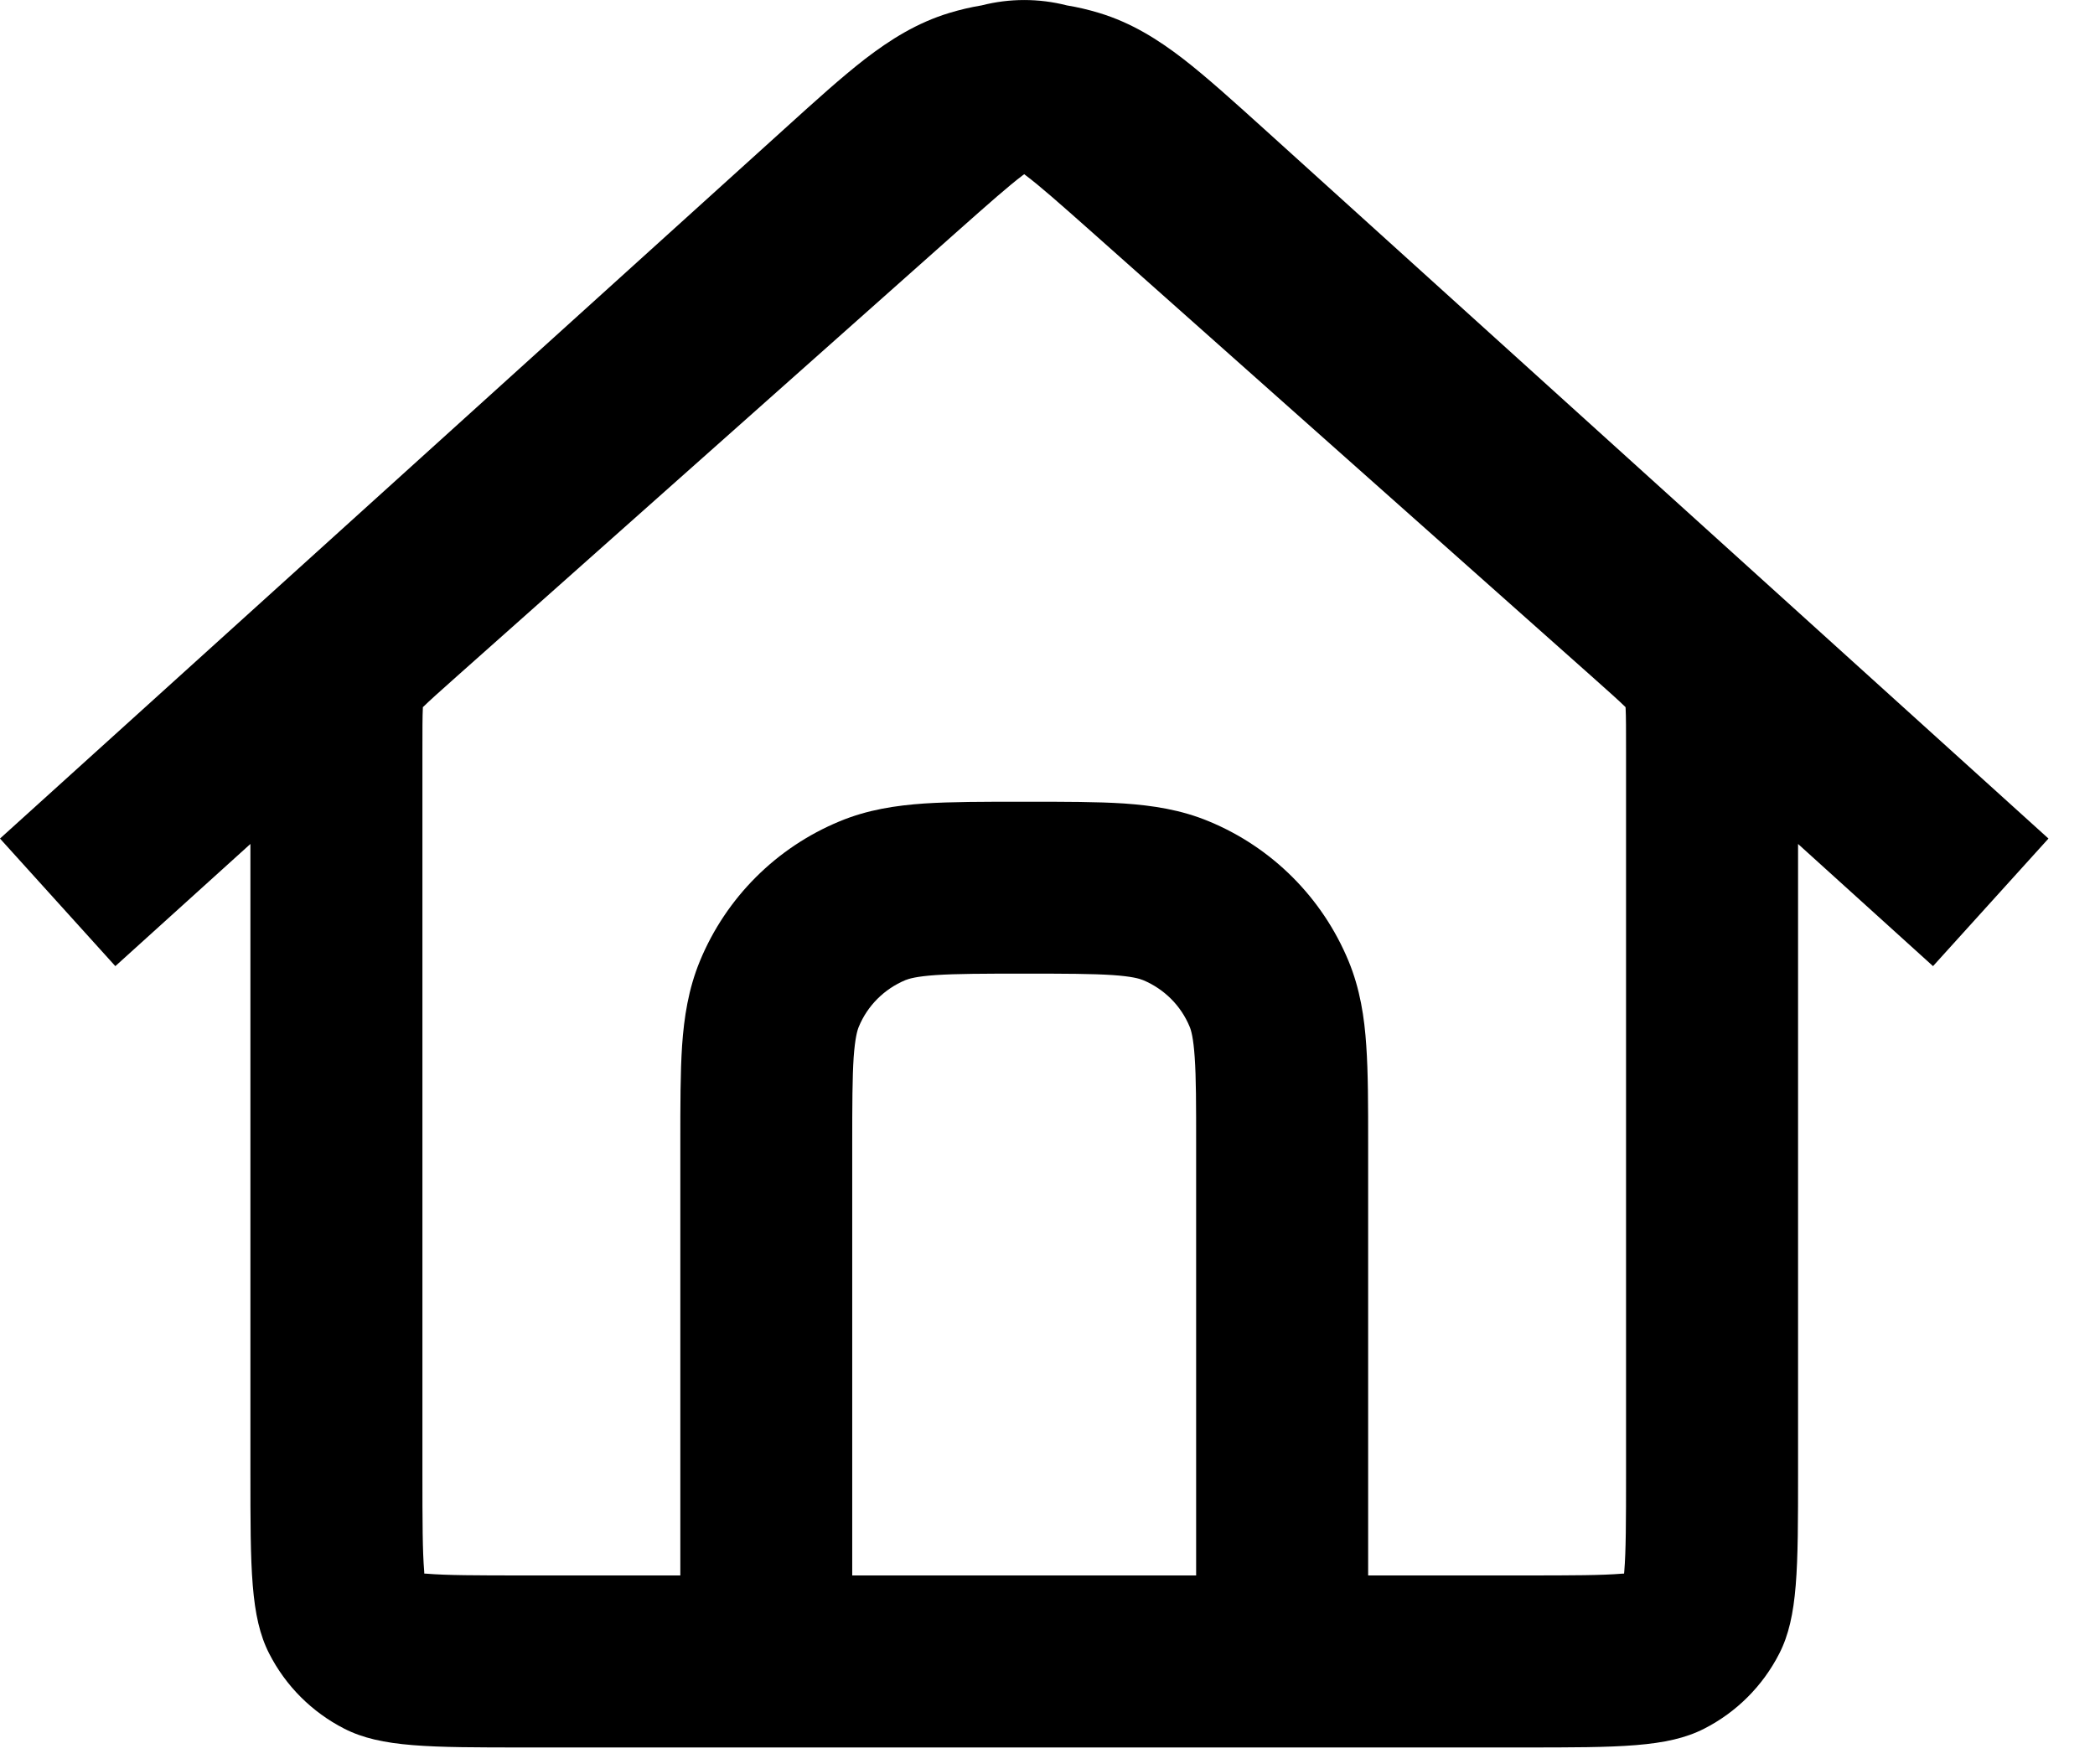 <?xml version="1.0" encoding="utf-8"?>
<svg xmlns="http://www.w3.org/2000/svg" fill="none" height="100%" overflow="visible" preserveAspectRatio="none" style="display: block;" viewBox="0 0 19 16" width="100%">
<path clip-rule="evenodd" d="M11.631 15.848H13.812C14.685 15.848 15.122 15.848 15.455 15.678C15.749 15.528 15.987 15.29 16.137 14.996C16.307 14.663 16.307 14.226 16.307 13.353V7.654L17.531 8.762L18.578 7.605L11.465 1.17C11.187 0.919 10.946 0.701 10.732 0.535C10.505 0.36 10.262 0.206 9.967 0.117C9.871 0.088 9.774 0.065 9.676 0.049C9.422 -0.016 9.156 -0.016 8.902 0.049C8.804 0.065 8.707 0.088 8.611 0.117C8.316 0.206 8.073 0.36 7.845 0.535C7.631 0.701 7.39 0.919 7.113 1.17L0 7.605L1.046 8.762L2.271 7.654V13.353C2.271 14.226 2.271 14.663 2.441 14.996C2.591 15.29 2.829 15.528 3.123 15.678C3.456 15.848 3.893 15.848 4.766 15.848H6.947C6.948 15.848 6.949 15.848 6.95 15.848C6.95 15.848 6.951 15.848 6.952 15.848H11.626C11.626 15.848 11.627 15.848 11.628 15.848C11.629 15.848 11.63 15.848 11.631 15.848ZM14.747 13.353V6.832C14.747 6.611 14.747 6.5 14.743 6.42L14.742 6.413L14.738 6.409C14.681 6.353 14.598 6.279 14.433 6.132L9.911 2.112C9.599 1.835 9.431 1.687 9.302 1.59L9.289 1.58L9.275 1.59C9.147 1.687 8.979 1.835 8.667 2.112L4.145 6.132C3.98 6.279 3.897 6.353 3.84 6.409L3.835 6.413L3.835 6.42C3.831 6.5 3.831 6.611 3.831 6.832V13.353C3.831 13.815 3.832 14.068 3.847 14.25L3.848 14.271L3.869 14.272C4.051 14.287 4.304 14.288 4.766 14.288H6.17L6.17 10.365C6.17 10.023 6.17 9.727 6.186 9.483C6.204 9.226 6.243 8.969 6.348 8.715C6.585 8.141 7.041 7.686 7.614 7.449C7.868 7.343 8.125 7.305 8.382 7.287C8.627 7.271 8.922 7.271 9.264 7.271H9.314C9.656 7.271 9.951 7.271 10.195 7.287C10.452 7.305 10.71 7.343 10.964 7.449C11.537 7.686 11.992 8.141 12.23 8.715C12.335 8.969 12.374 9.226 12.391 9.483C12.408 9.728 12.408 10.023 12.408 10.365L12.408 14.288H13.812C14.274 14.288 14.527 14.287 14.709 14.272L14.729 14.271L14.731 14.25C14.746 14.068 14.747 13.815 14.747 13.353ZM10.848 14.288V10.39C10.848 10.016 10.848 9.774 10.835 9.589C10.823 9.412 10.803 9.344 10.789 9.311C10.71 9.12 10.558 8.969 10.367 8.889C10.335 8.876 10.267 8.855 10.089 8.843C9.904 8.831 9.663 8.83 9.289 8.83C8.915 8.83 8.673 8.831 8.489 8.843C8.311 8.855 8.243 8.876 8.211 8.889C8.02 8.969 7.868 9.12 7.789 9.311C7.775 9.344 7.755 9.412 7.742 9.589C7.73 9.774 7.729 10.016 7.729 10.39V14.288H10.848Z" fill="black" fill-rule="evenodd" id="Vector"/>
</svg>